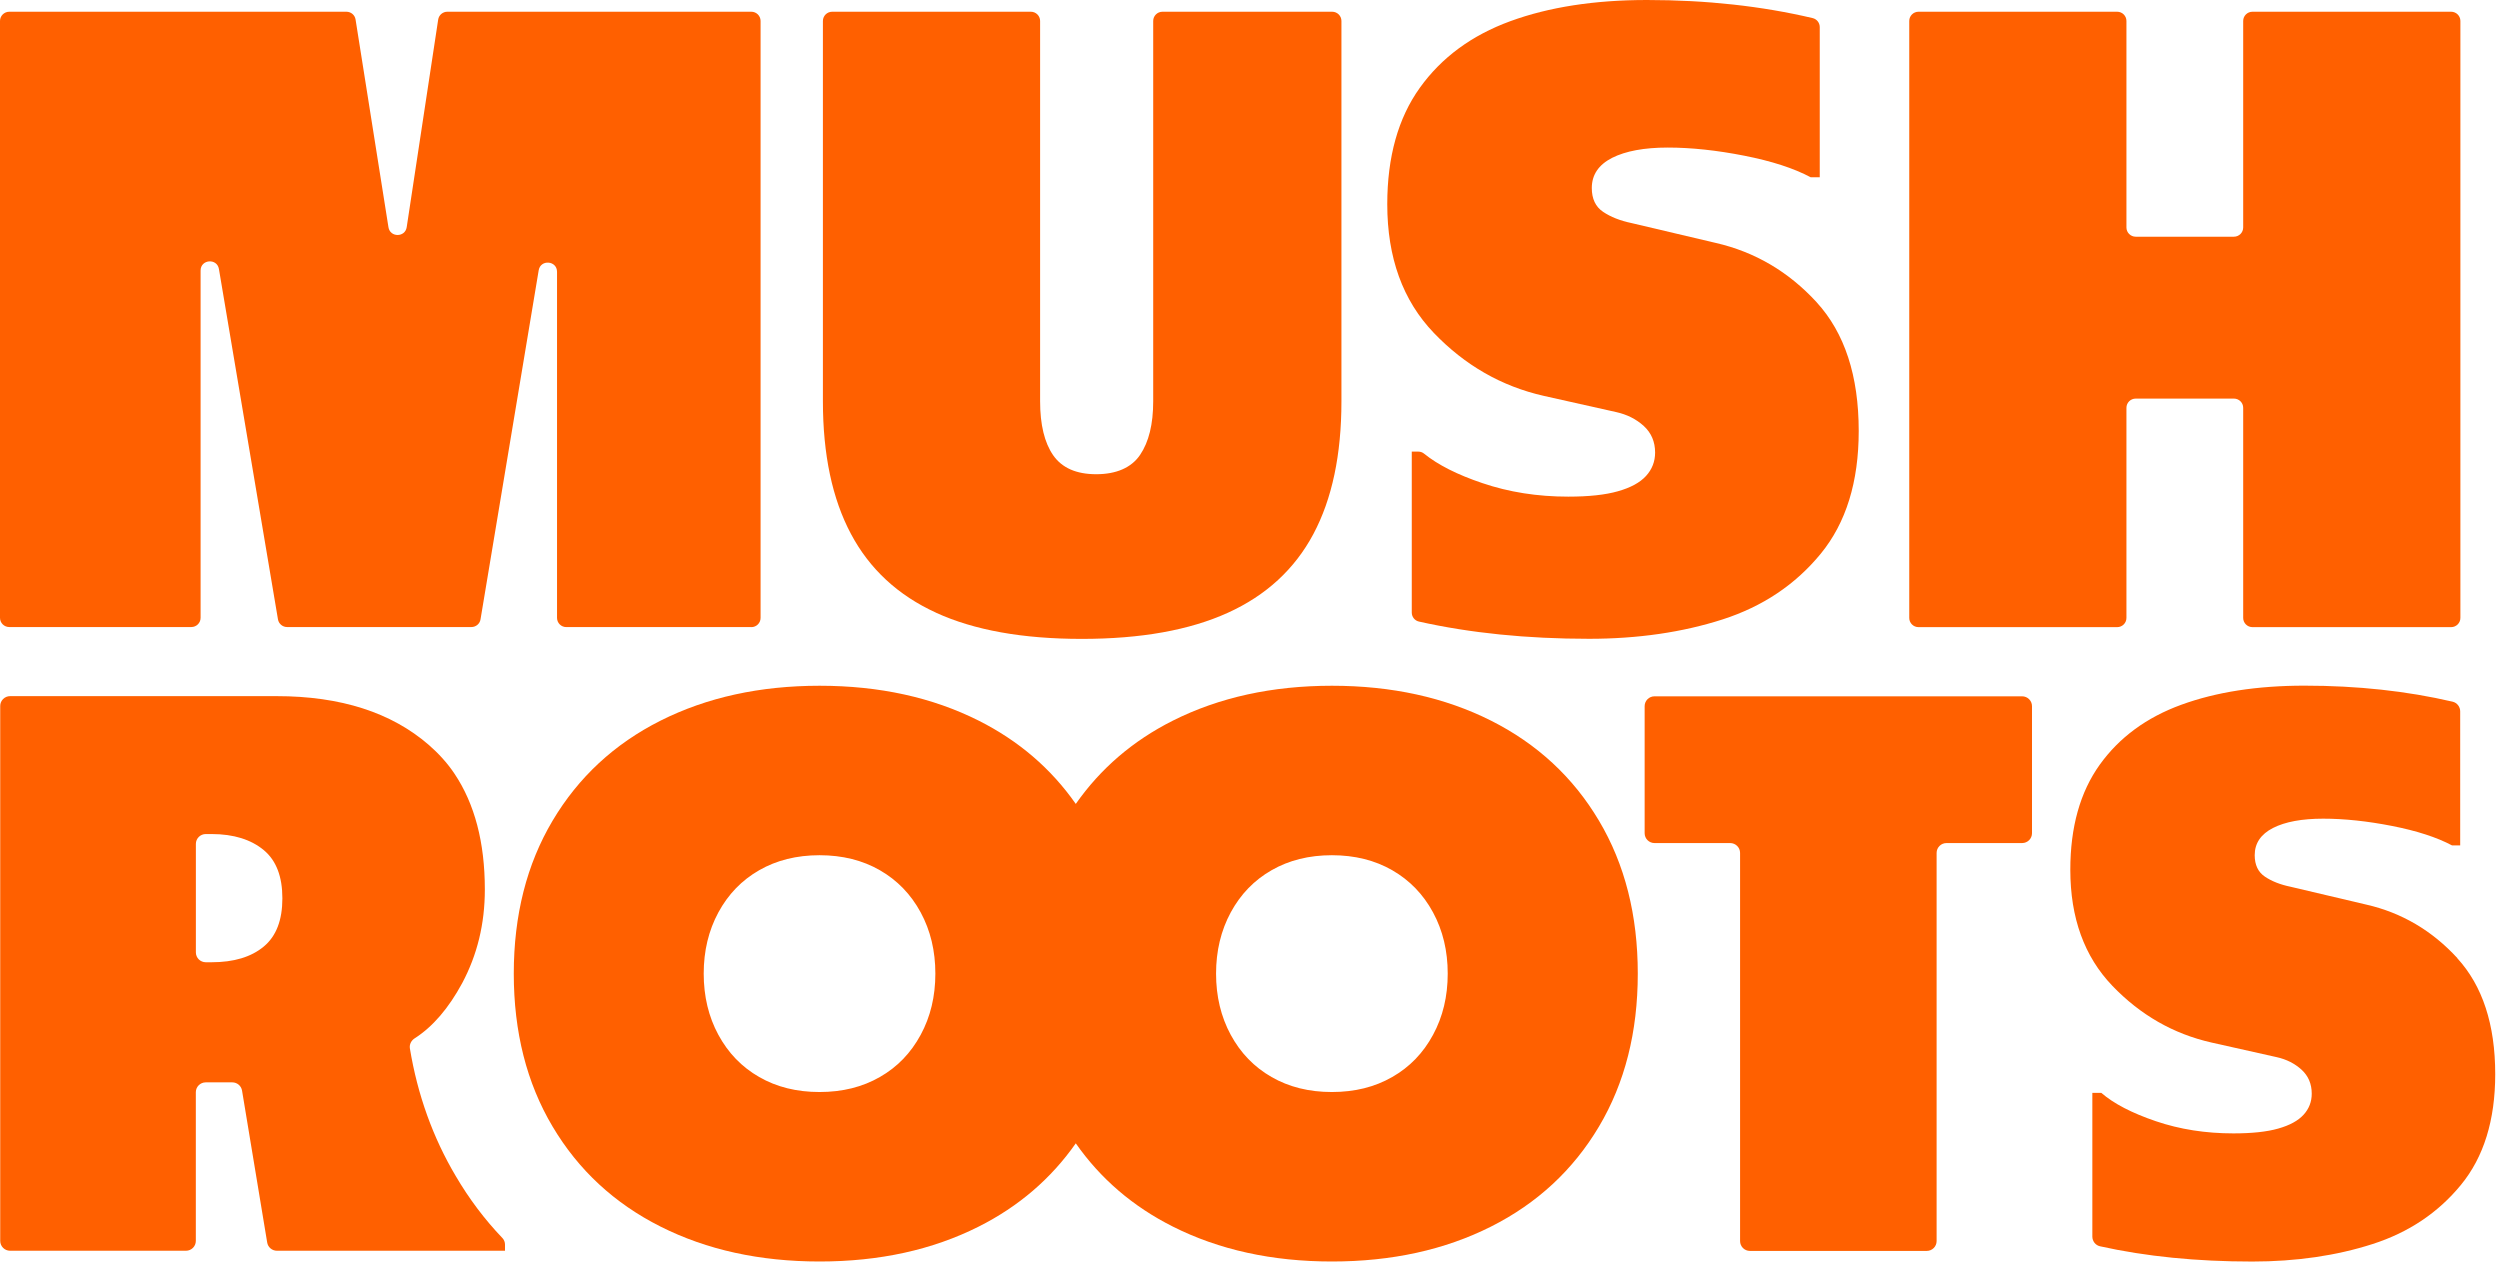 <svg width="160" height="81" viewBox="0 0 160 81" fill="none" xmlns="http://www.w3.org/2000/svg">
<path d="M48.088 40.134H36.242C35.915 40.134 35.65 39.87 35.65 39.544V17.396C35.65 16.673 34.593 16.586 34.476 17.3L30.753 39.64C30.707 39.925 30.458 40.131 30.169 40.131H18.374C18.085 40.131 17.839 39.922 17.79 39.64L14.012 17.219C13.892 16.507 12.838 16.594 12.838 17.314V39.541C12.838 39.867 12.572 40.131 12.245 40.131H0.593C0.266 40.131 0 39.867 0 39.541V1.341C0 1.016 0.266 0.751 0.593 0.751H22.172C22.464 0.751 22.712 0.963 22.756 1.248L24.861 14.542C24.966 15.207 25.93 15.204 26.029 14.539L28.044 1.251C28.088 0.963 28.336 0.751 28.628 0.751H48.085C48.412 0.751 48.677 1.016 48.677 1.341V39.547C48.677 39.872 48.412 40.137 48.085 40.137L48.088 40.134Z" fill="#FF6000"/>
<path d="M59.904 39.211C57.472 38.099 55.656 36.418 54.462 34.173C53.265 31.926 52.666 29.096 52.666 25.679V1.341C52.666 1.016 52.932 0.751 53.259 0.751H65.975C66.302 0.751 66.567 1.016 66.567 1.341V25.684C66.567 27.18 66.847 28.335 67.405 29.139C67.966 29.943 68.882 30.35 70.158 30.35C71.434 30.35 72.407 29.938 72.967 29.11C73.525 28.286 73.805 27.145 73.805 25.684V1.341C73.805 1.016 74.071 0.751 74.398 0.751H85.259C85.586 0.751 85.852 1.016 85.852 1.341V25.684C85.852 29.102 85.253 31.932 84.056 34.179C82.859 36.423 81.034 38.104 78.585 39.216C76.132 40.331 73.017 40.889 69.233 40.889C65.449 40.889 62.345 40.331 59.91 39.216L59.904 39.211Z" fill="#FF6000"/>
<path d="M116.266 19.347C118.058 21.307 118.958 24.05 118.958 27.581C118.958 30.844 118.146 33.463 116.526 35.44C114.902 37.42 112.809 38.816 110.242 39.644C107.676 40.468 104.826 40.883 101.702 40.883C97.72 40.883 94.088 40.514 90.812 39.78C90.54 39.719 90.353 39.478 90.353 39.202V28.904H90.78C90.914 28.904 91.042 28.951 91.147 29.038C92.029 29.752 93.267 30.379 94.87 30.919C96.569 31.497 98.4 31.785 100.368 31.785C101.682 31.785 102.745 31.671 103.553 31.439C104.362 31.21 104.961 30.884 105.346 30.461C105.731 30.04 105.927 29.537 105.927 28.965C105.927 28.274 105.685 27.708 105.203 27.264C104.718 26.823 104.129 26.527 103.434 26.373L98.803 25.336C96.099 24.724 93.755 23.38 91.766 21.307C89.778 19.234 88.785 16.49 88.785 13.073C88.785 10.042 89.48 7.557 90.87 5.618C92.26 3.678 94.19 2.259 96.66 1.356C99.13 0.453 102.047 0 105.404 0C109.203 0 112.739 0.386 116.009 1.158C116.277 1.222 116.464 1.46 116.464 1.736V11.346H115.886C114.803 10.768 113.387 10.309 111.629 9.964C109.872 9.618 108.239 9.444 106.736 9.444C105.232 9.444 104.044 9.665 103.174 10.103C102.307 10.547 101.875 11.189 101.875 12.034C101.875 12.722 102.114 13.233 102.599 13.558C103.08 13.883 103.688 14.124 104.423 14.278L109.807 15.547C112.315 16.122 114.467 17.387 116.266 19.344V19.347Z" fill="#FF6000"/>
<path d="M122.784 0.751H135.5C135.827 0.751 136.092 1.016 136.092 1.341V14.559C136.092 14.884 136.358 15.149 136.685 15.149H142.971C143.298 15.149 143.564 14.884 143.564 14.559V1.341C143.564 1.016 143.83 0.751 144.157 0.751H156.872C157.199 0.751 157.465 1.016 157.465 1.341V39.547C157.465 39.872 157.199 40.137 156.872 40.137H144.157C143.83 40.137 143.564 39.872 143.564 39.547V26.099C143.564 25.774 143.298 25.51 142.971 25.51H136.685C136.358 25.51 136.092 25.774 136.092 26.099V39.547C136.092 39.872 135.827 40.137 135.5 40.137H122.784C122.457 40.137 122.192 39.872 122.192 39.547V1.341C122.192 1.016 122.457 0.751 122.784 0.751Z" fill="#FF6000"/>
<path d="M102.336 52.528C100.684 49.744 98.377 47.607 95.422 46.12C92.465 44.634 89.072 43.888 85.244 43.888C81.416 43.888 78.024 44.634 75.066 46.12C72.502 47.409 70.433 49.189 68.85 51.451C67.267 49.186 65.195 47.409 62.634 46.12C59.676 44.634 56.284 43.888 52.456 43.888C48.628 43.888 45.235 44.634 42.278 46.12C39.32 47.607 37.016 49.746 35.364 52.528C33.708 55.315 32.882 58.575 32.882 62.312C32.882 66.048 33.708 69.311 35.364 72.096C37.016 74.88 39.32 77.016 42.278 78.503C45.235 79.992 48.628 80.736 52.456 80.736C56.284 80.736 59.676 79.992 62.634 78.503C65.195 77.214 67.267 75.434 68.85 73.173C70.433 75.437 72.502 77.214 75.066 78.503C78.024 79.992 81.416 80.736 85.244 80.736C89.072 80.736 92.465 79.992 95.422 78.503C98.377 77.016 100.684 74.877 102.336 72.096C103.992 69.308 104.818 66.048 104.818 62.312C104.818 58.575 103.992 55.312 102.336 52.528ZM58.923 66.231C58.295 67.392 57.428 68.292 56.313 68.928C55.197 69.57 53.913 69.889 52.45 69.889C50.987 69.889 49.703 69.57 48.587 68.928C47.472 68.289 46.605 67.389 45.977 66.231C45.349 65.073 45.037 63.763 45.037 62.312C45.037 60.86 45.349 59.554 45.977 58.392C46.605 57.234 47.472 56.334 48.587 55.695C49.703 55.054 50.99 54.734 52.45 54.734C53.91 54.734 55.197 55.054 56.313 55.695C57.428 56.337 58.295 57.234 58.923 58.392C59.551 59.554 59.863 60.857 59.863 62.312C59.863 63.766 59.551 65.073 58.923 66.231ZM91.714 66.231C91.087 67.392 90.219 68.292 89.104 68.928C87.989 69.57 86.704 69.889 85.241 69.889C83.778 69.889 82.494 69.57 81.379 68.928C80.263 68.289 79.396 67.389 78.768 66.231C78.141 65.073 77.828 63.763 77.828 62.312C77.828 60.86 78.141 59.554 78.768 58.392C79.396 57.234 80.263 56.334 81.379 55.695C82.494 55.054 83.781 54.734 85.241 54.734C86.701 54.734 87.989 55.054 89.104 55.695C90.219 56.337 91.087 57.234 91.714 58.392C92.342 59.554 92.654 60.857 92.654 62.312C92.654 63.766 92.342 65.073 91.714 66.231Z" fill="#FF6000"/>
<path d="M110.728 53.956H105.89C105.54 53.956 105.257 53.675 105.257 53.326V45.194C105.257 44.846 105.54 44.564 105.89 44.564H129.414C129.765 44.564 130.048 44.846 130.048 45.194V53.326C130.048 53.675 129.765 53.956 129.414 53.956H124.576C124.226 53.956 123.943 54.238 123.943 54.586V79.429C123.943 79.778 123.659 80.059 123.309 80.059H111.998C111.648 80.059 111.365 79.778 111.365 79.429V54.586C111.365 54.238 111.081 53.956 110.731 53.956H110.728Z" fill="#FF6000"/>
<path d="M157.265 61.325C158.882 63.09 159.694 65.567 159.694 68.748C159.694 71.689 158.961 74.053 157.501 75.832C156.039 77.615 154.153 78.878 151.837 79.621C149.522 80.364 146.955 80.739 144.141 80.739C140.582 80.739 137.338 80.414 134.404 79.763C134.112 79.699 133.91 79.438 133.91 79.142V69.942H134.482C135.282 70.635 136.447 71.239 137.98 71.759C139.51 72.279 141.163 72.537 142.938 72.537C144.123 72.537 145.081 72.436 145.811 72.227C146.541 72.02 147.078 71.727 147.428 71.344C147.776 70.964 147.951 70.514 147.951 69.994C147.951 69.37 147.735 68.862 147.3 68.461C146.862 68.063 146.334 67.796 145.706 67.657L141.534 66.722C139.096 66.17 136.985 64.96 135.189 63.09C133.399 61.22 132.5 58.75 132.5 55.666C132.5 52.934 133.128 50.696 134.38 48.946C135.633 47.198 137.373 45.917 139.601 45.105C141.826 44.292 144.456 43.882 147.484 43.882C150.877 43.882 154.039 44.225 156.964 44.907C157.25 44.974 157.452 45.232 157.452 45.526V54.107H156.932C155.957 53.588 154.678 53.173 153.096 52.862C151.51 52.551 150.042 52.395 148.684 52.395C147.326 52.395 146.255 52.592 145.472 52.99C144.693 53.39 144.301 53.968 144.301 54.732C144.301 55.353 144.518 55.812 144.953 56.105C145.388 56.398 145.936 56.616 146.596 56.752L151.449 57.896C153.709 58.413 155.65 59.557 157.271 61.319L157.265 61.325Z" fill="#FF6000"/>
<path d="M29.167 75.266C27.71 72.81 26.723 70.073 26.233 67.1C26.192 66.844 26.317 66.595 26.536 66.455C27.698 65.712 28.714 64.525 29.581 62.919C30.539 61.119 31.03 59.139 31.03 56.927C31.03 53.916 30.381 51.448 29.088 49.518C28.624 48.824 28.055 48.206 27.433 47.666C25.053 45.607 21.818 44.553 17.707 44.553H0.647C0.297 44.553 0.014 44.835 0.014 45.183V79.418C0.014 79.766 0.297 80.048 0.647 80.048H11.9C12.25 80.048 12.533 79.766 12.533 79.418V69.901C12.533 69.553 12.817 69.271 13.167 69.271H14.866C15.176 69.271 15.441 69.495 15.491 69.8L17.1 79.52C17.149 79.825 17.415 80.048 17.725 80.048H32.32V79.653C32.32 79.494 32.259 79.34 32.145 79.224C31.027 78.056 30.025 76.73 29.164 75.261L29.167 75.266ZM16.881 60.579C16.078 61.247 14.966 61.584 13.544 61.584H13.17C12.819 61.584 12.536 61.302 12.536 60.954V54.009C12.536 53.661 12.819 53.379 13.17 53.379H13.544C14.966 53.379 16.078 53.739 16.881 54.407C17.684 55.075 18.072 56.105 18.072 57.493C18.072 58.881 17.684 59.911 16.881 60.579Z" fill="#FF6000"/>
</svg>
